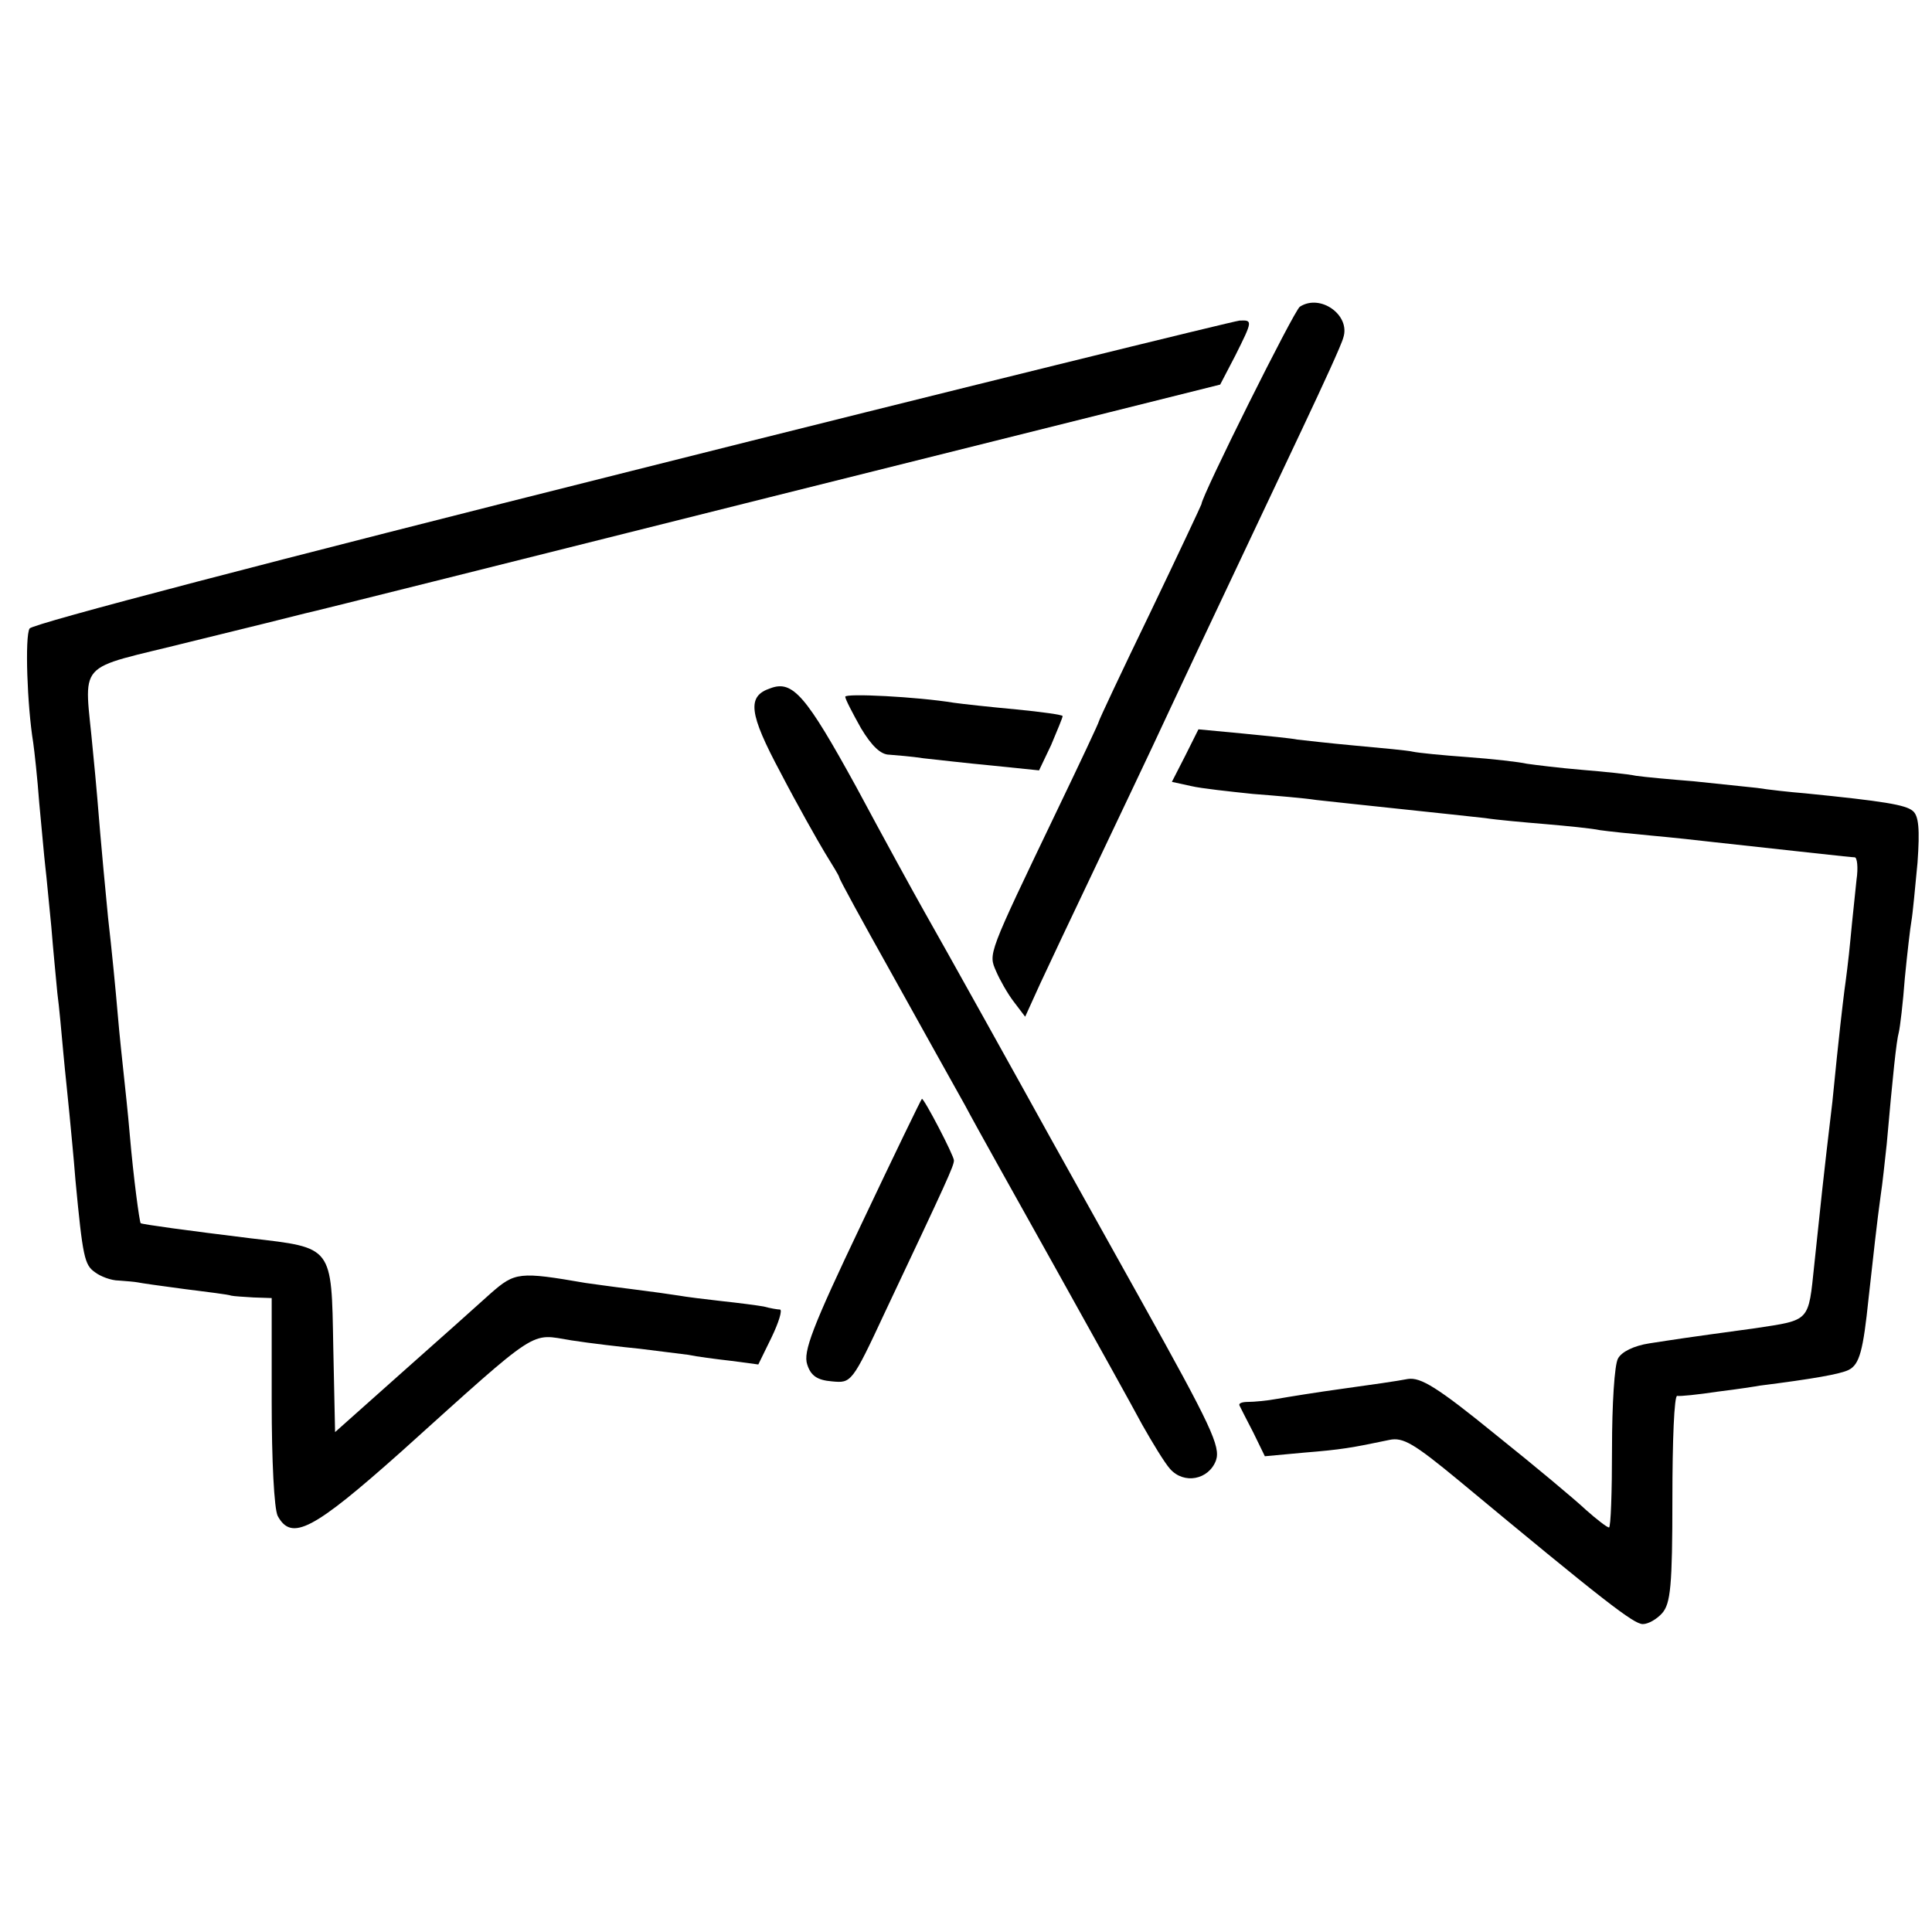 <?xml version="1.0" standalone="no"?>
<!DOCTYPE svg PUBLIC "-//W3C//DTD SVG 20010904//EN"
 "http://www.w3.org/TR/2001/REC-SVG-20010904/DTD/svg10.dtd">
<svg version="1.0" xmlns="http://www.w3.org/2000/svg"
 width="320pt" height="320pt" viewBox="0 0 320 320"
 preserveAspectRatio="xMidYMid meet">
<g transform="translate(0,320) scale(0.1,-0.1)"
fill="#000000" stroke="none">
<path d="M2153 2692 c-9 -5 -163 -314 -163 -327 0 -1 -38 -82 -85 -180 -47
-97 -85 -178 -85 -180 0 -2 -31 -68 -69 -147 -116 -242 -114 -237 -101 -267 6
-14 19 -37 29 -50 l19 -25 25 55 c14 30 53 113 87 184 34 72 93 195 130 275
66 141 94 199 218 462 33 70 64 137 67 149 12 37 -38 73 -72 51z"/>
<path d="M1046 2420 c-594 -149 -992 -253 -997 -261 -8 -13 -4 -128 6 -189 2
-14 7 -59 10 -100 4 -41 8 -88 10 -105 2 -16 6 -61 10 -100 3 -38 8 -88 10
-110 3 -22 7 -67 10 -100 3 -33 8 -78 10 -100 2 -22 7 -71 10 -110 12 -127 15
-140 32 -152 9 -7 27 -14 40 -14 13 -1 26 -2 31 -3 4 -1 39 -6 77 -11 39 -5
73 -9 78 -11 4 -1 21 -2 37 -3 l30 -1 0 -171 c0 -98 4 -178 10 -190 23 -42 58
-24 205 107 232 209 212 195 281 184 32 -5 84 -11 114 -14 30 -4 66 -8 80 -10
14 -3 45 -7 71 -10 l45 -6 22 45 c12 25 18 45 14 46 -4 0 -16 2 -27 5 -11 2
-42 6 -70 9 -27 3 -59 7 -70 9 -12 2 -48 7 -80 11 -33 4 -67 9 -75 10 -110 19
-117 18 -157 -17 -21 -19 -87 -78 -148 -132 l-110 -98 -3 141 c-3 168 0 164
-137 180 -106 13 -179 23 -182 25 -2 2 -12 76 -18 146 -3 36 -8 81 -10 100 -2
19 -7 64 -10 100 -3 36 -10 108 -16 160 -5 52 -11 115 -13 140 -2 25 -7 86
-12 135 -14 156 -34 133 161 182 94 23 179 44 190 47 11 2 357 89 768 192
l748 187 25 48 c29 58 29 59 7 58 -10 -1 -463 -112 -1007 -249z"/>
<path d="M1276 2060 c-39 -13 -36 -41 17 -140 27 -52 61 -112 73 -132 13 -21
24 -39 24 -41 0 -3 39 -74 86 -158 47 -85 102 -183 122 -219 19 -36 87 -157
150 -270 63 -113 128 -230 144 -260 17 -30 37 -63 46 -73 23 -26 64 -18 76 14
8 23 -8 57 -124 265 -73 131 -141 253 -150 269 -43 78 -181 326 -209 375 -17
30 -68 123 -113 207 -83 151 -105 177 -142 163z"/>
<path d="M1400 2046 c0 -4 12 -27 26 -52 18 -30 33 -44 47 -44 12 -1 38 -3 57
-6 19 -2 70 -8 113 -12 l78 -8 20 42 c10 24 19 45 19 48 0 2 -35 7 -77 11 -43
4 -89 9 -103 11 -61 10 -180 16 -180 10z"/>
<path d="M1963 1948 l-22 -43 32 -7 c17 -4 64 -9 102 -13 39 -3 86 -7 105 -10
19 -2 82 -9 140 -15 58 -6 121 -13 140 -15 19 -3 64 -7 100 -10 35 -3 76 -7
90 -10 14 -2 52 -6 85 -9 33 -3 80 -8 105 -11 138 -15 226 -25 232 -25 4 0 6
-17 3 -37 -2 -21 -7 -65 -10 -98 -3 -33 -8 -71 -10 -85 -3 -24 -9 -73 -20
-185 -3 -27 -8 -66 -10 -85 -4 -35 -8 -70 -20 -185 -10 -95 -6 -91 -98 -105
-125 -17 -129 -18 -175 -25 -26 -4 -46 -14 -52 -25 -6 -10 -10 -77 -10 -149 0
-72 -2 -131 -5 -131 -3 0 -20 13 -38 29 -18 17 -85 73 -150 125 -97 79 -124
95 -145 92 -15 -3 -63 -10 -107 -16 -44 -6 -93 -14 -110 -17 -16 -3 -38 -5
-48 -5 -9 0 -16 -2 -14 -6 2 -4 12 -24 23 -45 l19 -39 65 6 c62 5 79 8 141 21
23 5 41 -6 115 -67 242 -201 290 -238 305 -238 9 0 23 8 32 18 14 16 17 45 17
190 0 95 3 171 8 170 4 -1 34 2 67 7 33 4 65 9 70 10 87 11 133 19 147 26 18
9 24 32 33 119 8 72 14 127 20 170 3 19 7 58 10 85 10 113 16 171 20 185 2 8
7 49 10 90 4 41 9 84 11 95 2 11 6 54 10 96 4 56 2 78 -8 86 -12 10 -48 16
-178 29 -25 2 -61 6 -80 9 -19 2 -66 7 -105 11 -38 3 -81 7 -95 9 -14 3 -55 7
-91 10 -36 3 -76 8 -90 10 -13 3 -57 8 -98 11 -42 3 -82 7 -91 9 -8 2 -51 6
-95 10 -44 4 -87 9 -96 10 -9 2 -49 6 -90 10 l-74 7 -22 -44z"/>
<path d="M1427 1173 c-82 -172 -97 -212 -90 -233 6 -19 17 -26 41 -28 32 -3
33 -3 88 115 103 218 114 242 114 251 0 8 -49 102 -53 102 -1 0 -46 -93 -100
-207z"/>
</g>
</svg>
